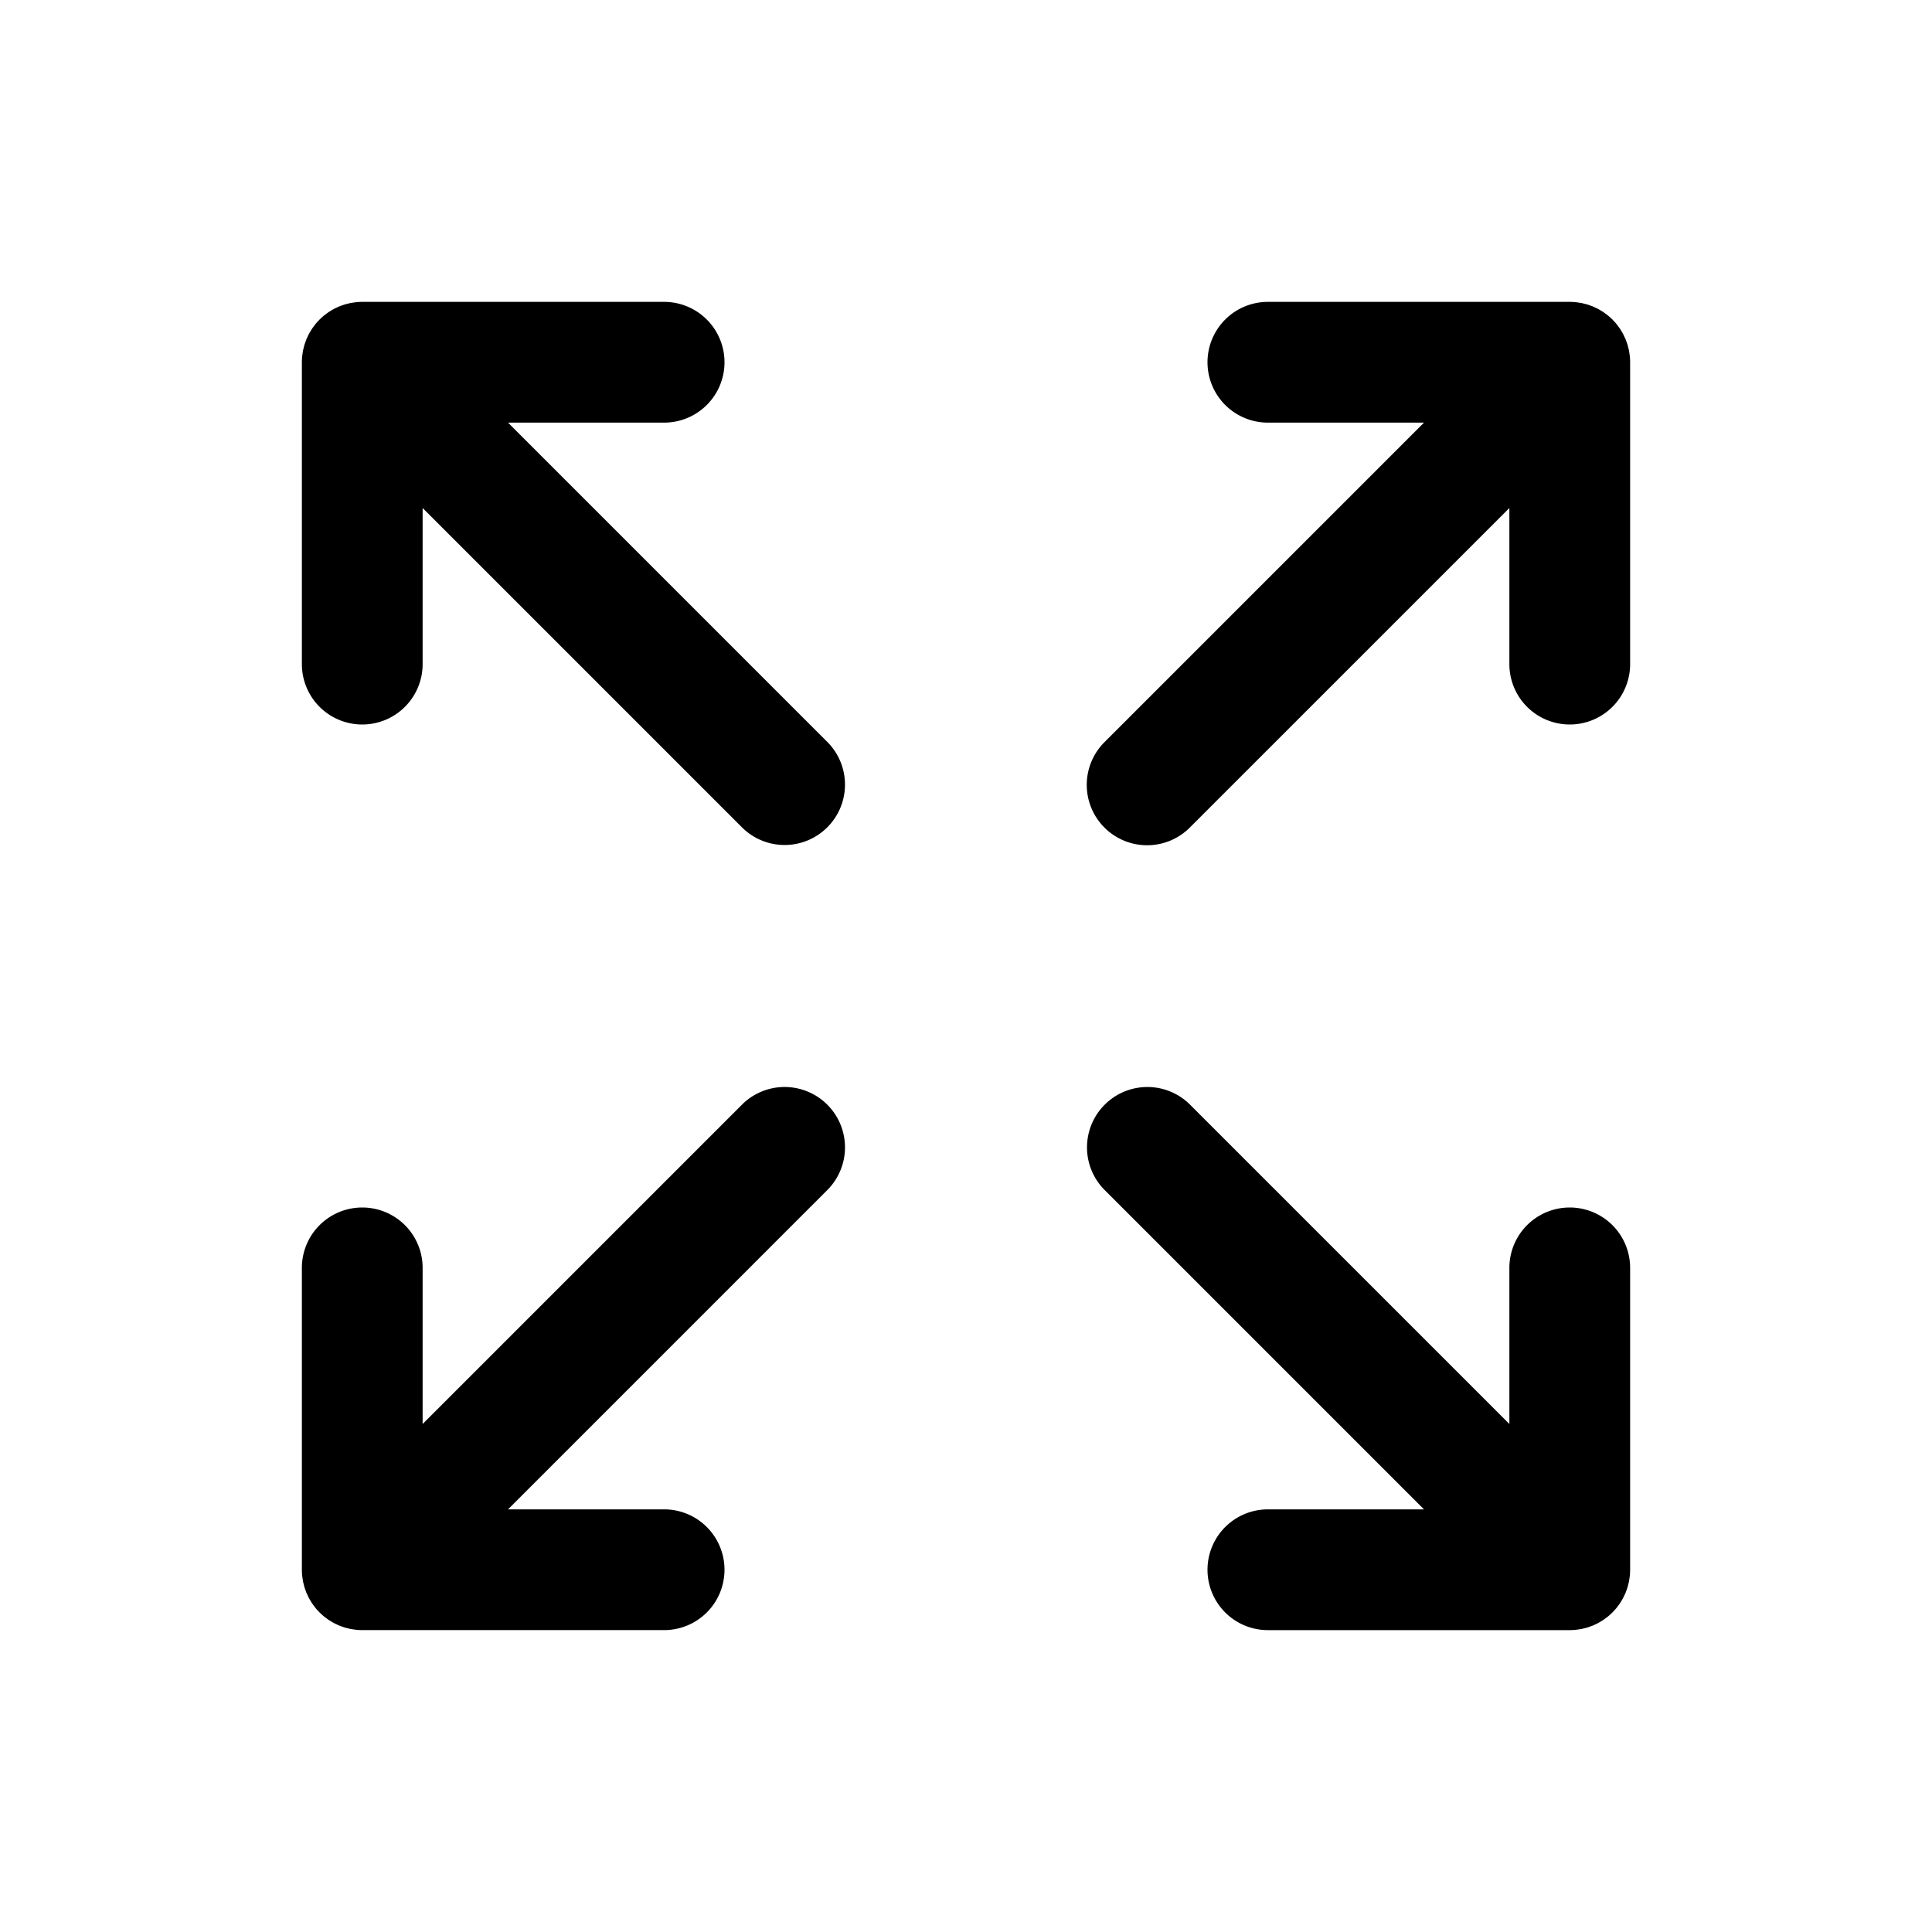 <?xml version="1.0" encoding="utf-8"?>
<svg fill="#000000" width="800px" height="800px" viewBox="0 0 256 256" id="Flat" xmlns="http://www.w3.org/2000/svg">
  <path d="M146.343,109.657a8,8,0,0,1,0-11.313L188.686,56H168a8,8,0,0,1,0-16h40c.264,0,.527.014.79.04.119.012.235.034.352.051.141.02.282.037.421.064.134.026.264.063.396.097.122.03.243.057.363.093.129.039.253.087.379.132.121.043.242.083.36.132.116.048.228.105.341.158.124.058.249.113.37.178.106.057.207.122.31.184.121.072.243.14.361.219.111.074.216.158.324.238.102.076.206.147.305.228.174.143.339.295.5.452.027.027.058.05.085.077.031.03.056.064.086.095.153.158.302.318.441.488.085.103.159.212.238.318.077.103.157.204.229.311.082.122.153.249.227.374.059.099.121.195.175.296.068.127.125.257.186.387.051.107.104.213.15.323.052.125.094.253.14.381.042.119.088.236.125.358.039.128.067.258.1.387.031.124.065.246.091.372.03.151.048.304.069.457.015.106.035.21.046.317.026.265.04.531.04.797V88a8,8,0,0,1-16,0V67.314l-42.343,42.343a8.001,8.001,0,0,1-11.314,0Zm-48,36.687L56,188.686V168a8,8,0,0,0-16,0v39.995c0,.266.014.532.04.797.011.107.031.212.046.318.021.152.04.305.069.456.025.126.06.248.091.372.032.129.061.259.1.387.037.122.083.24.125.359.045.127.087.255.139.38.046.11.1.216.15.323.061.129.118.26.186.387.054.101.116.196.174.294.075.126.146.253.229.376.071.106.15.206.227.309.079.106.154.216.239.319.139.17.289.331.441.488.03.031.055.065.086.095.027.027.058.05.085.077.161.156.326.309.5.452.1.082.206.154.309.231.106.079.209.161.319.234.119.08.243.149.365.222.102.061.202.125.307.182.123.065.249.121.374.18.112.052.221.108.335.156.122.05.246.091.37.135.123.044.244.091.369.129.124.038.249.065.374.096.128.032.255.068.386.094.142.028.286.045.429.065.116.017.229.039.346.05.262.026.526.04.79.04H88a8,8,0,0,0,0-16H67.314l42.343-42.343a8,8,0,0,0-11.314-11.313Zm116.081,66.411c.076-.103.155-.203.227-.309.083-.123.154-.25.229-.376.058-.098.12-.194.174-.294.068-.127.125-.257.186-.387.051-.107.104-.213.15-.323.052-.125.094-.253.139-.38.042-.119.088-.237.125-.359.039-.128.067-.258.1-.387.031-.124.065-.246.091-.372.03-.151.048-.304.069-.456.015-.106.035-.21.046-.318.026-.265.04-.531.04-.797V168a8,8,0,0,0-16,0v20.686l-42.343-42.343a8,8,0,0,0-11.314,11.313L188.686,200H168a8,8,0,0,0,0,16h40c.264,0,.527-.014.79-.04.117-.011.23-.033.346-.05.143-.021.287-.037.429-.065.131-.026.258-.062.386-.094.125-.031.25-.059.374-.096.125-.038.246-.085.369-.129.124-.044.248-.085.37-.135.114-.047.224-.104.335-.156.125-.059.251-.115.374-.18.105-.057.205-.121.307-.182.122-.073.246-.142.365-.222.11-.073.213-.156.319-.234.104-.077.209-.149.309-.231.174-.143.339-.295.5-.452.027-.027.058-.05.085-.077.031-.03.056-.064.086-.095.153-.158.302-.318.441-.488C214.27,212.97,214.345,212.86,214.424,212.754ZM67.314,56H88a8,8,0,0,0,0-16H48c-.264,0-.527.014-.79.04-.119.012-.235.034-.352.051-.141.02-.282.037-.421.064-.134.026-.264.063-.396.097-.122.03-.243.057-.363.093-.129.039-.253.087-.379.132-.121.043-.242.083-.36.132-.116.048-.228.105-.341.158-.124.058-.249.113-.37.178-.106.057-.207.122-.31.184-.121.072-.243.14-.361.219-.111.074-.216.158-.324.238-.102.076-.206.147-.305.228-.174.143-.339.295-.5.452-.027.027-.058.05-.085.077-.031.03-.056.064-.086.095-.153.158-.302.318-.441.488-.085.103-.159.212-.238.318-.077.103-.157.204-.229.311-.082.122-.153.249-.227.374-.059.099-.121.195-.175.296-.068.127-.125.257-.186.387-.051.107-.104.213-.15.323-.052.125-.094.253-.14.381-.042.119-.088.236-.125.358-.039.128-.067.258-.1.387-.031.124-.065.246-.091.372-.03.151-.048.304-.069.457-.015.106-.035.21-.046.317-.026.265-.04.531-.04.797V88a8,8,0,0,0,16,0V67.314l42.343,42.343a8,8,0,0,0,11.314-11.313Z"/>
</svg>